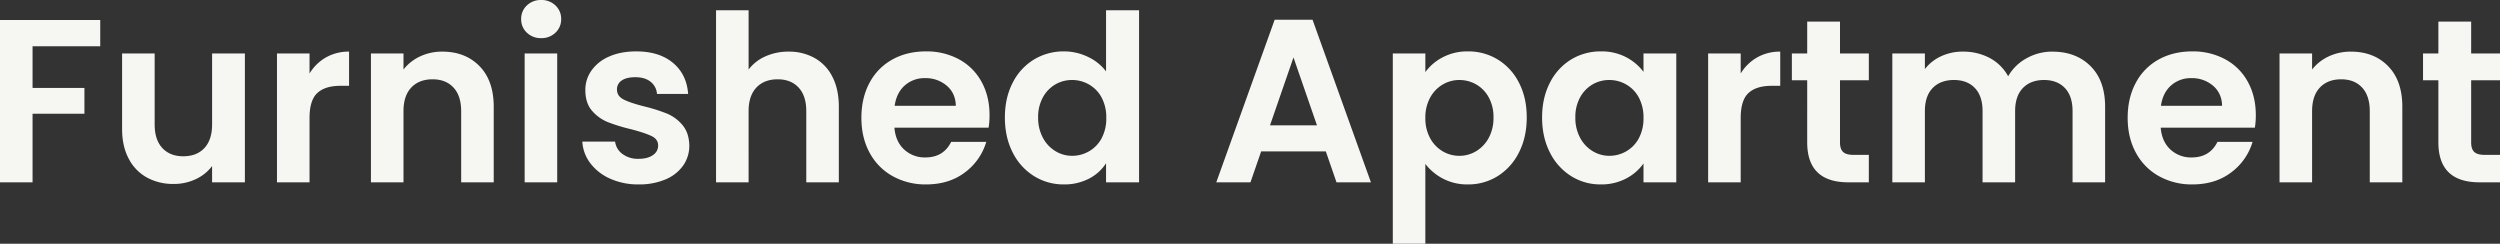 <svg xmlns="http://www.w3.org/2000/svg" width="1945.75" height="189.688" viewBox="0 0 1945.75 189.688">
  <rect x="0" y="0" width="1945.75" height="189.688" fill="#333333" stroke="none"/>
  <path id="パス_116" data-name="パス 116" d="M90.5-126.338v20.453H37.829v32.4H78.192V-53.4H37.829V0H12.489V-126.338Zm112.582,26.064V0H177.561V-12.67A33.455,33.455,0,0,1,164.8-2.444a39.614,39.614,0,0,1-17.1,3.711,42.485,42.485,0,0,1-20.815-4.978,35.087,35.087,0,0,1-14.208-14.661q-5.159-9.684-5.159-23.078v-58.825h25.34v55.2q0,11.946,5.973,18.372t16.29,6.426q10.5,0,16.471-6.426t5.973-18.372v-55.2ZM253.4-84.708A35.625,35.625,0,0,1,266.16-97.2a35.49,35.49,0,0,1,18.009-4.525v26.607h-6.7q-11.946,0-18.009,5.611T253.4-49.956V0H228.06V-100.274H253.4Zm103.351-17.014q17.919,0,28.96,11.312t11.041,31.585V0h-25.34V-55.386q0-11.946-5.973-18.372t-16.29-6.425q-10.5,0-16.561,6.425t-6.064,18.372V0h-25.34V-100.274h25.34v12.489a35.007,35.007,0,0,1,12.941-10.227A40.034,40.034,0,0,1,356.751-101.722Zm76.925-10.5a15.44,15.44,0,0,1-11.132-4.254,14.073,14.073,0,0,1-4.435-10.589,14.073,14.073,0,0,1,4.435-10.588,15.44,15.44,0,0,1,11.132-4.254,15.44,15.44,0,0,1,11.132,4.254,14.073,14.073,0,0,1,4.435,10.588,14.073,14.073,0,0,1-4.435,10.589A15.44,15.44,0,0,1,433.676-112.22Zm12.489,11.946V0h-25.34V-100.274Zm63.35,101.9a52.874,52.874,0,0,1-22.082-4.435,39.019,39.019,0,0,1-15.475-12.036,30.5,30.5,0,0,1-6.245-16.833h25.521a13.9,13.9,0,0,0,5.7,9.593,19.832,19.832,0,0,0,12.4,3.8q7.24,0,11.313-2.9a8.766,8.766,0,0,0,4.073-7.421q0-4.887-4.977-7.33T503.9-41.268a134.212,134.212,0,0,1-18.371-5.611,31.894,31.894,0,0,1-12.308-8.869q-5.158-5.973-5.159-16.109a25.993,25.993,0,0,1,4.8-15.2,32.2,32.2,0,0,1,13.756-10.86q8.959-3.982,21.086-3.982,17.919,0,28.6,8.96T548.068-68.78H523.814a13.129,13.129,0,0,0-4.977-9.5q-4.435-3.529-11.855-3.529-6.878,0-10.589,2.534a8.078,8.078,0,0,0-3.71,7.059q0,5.068,5.068,7.692t15.747,5.34a133.667,133.667,0,0,1,17.919,5.611,31.659,31.659,0,0,1,12.217,8.959q5.159,6.063,5.34,16.018a26.562,26.562,0,0,1-4.8,15.566A31.6,31.6,0,0,1,530.42-2.263,52.118,52.118,0,0,1,509.515,1.629ZM626.26-101.722a40.706,40.706,0,0,1,20.272,4.978,34.3,34.3,0,0,1,13.847,14.661q4.977,9.684,4.977,23.258V0h-25.34V-55.386q0-11.946-5.973-18.372t-16.29-6.425q-10.5,0-16.561,6.425t-6.064,18.372V0h-25.34V-133.94h25.34v46.155A33.034,33.034,0,0,1,608.16-98.012,43.157,43.157,0,0,1,626.26-101.722ZM782.644-52.309a59.816,59.816,0,0,1-.724,9.774H708.615q.9,10.86,7.6,17.014a23.44,23.44,0,0,0,16.471,6.154q14.118,0,20.091-12.127H780.11a45.676,45.676,0,0,1-16.652,23.8Q751.15,1.629,733.231,1.629A52.307,52.307,0,0,1,707.258-4.8a45.225,45.225,0,0,1-17.919-18.191q-6.425-11.765-6.425-27.15,0-15.566,6.335-27.331a44.2,44.2,0,0,1,17.738-18.1q11.4-6.335,26.245-6.335a52.718,52.718,0,0,1,25.612,6.154A43.311,43.311,0,0,1,776.4-78.283Q782.644-66.97,782.644-52.309ZM756.4-59.549q-.181-9.774-7.059-15.657a25.008,25.008,0,0,0-16.833-5.882,23,23,0,0,0-15.838,5.7q-6.425,5.7-7.873,15.838ZM794.59-50.5q0-15.2,6.063-26.969a44.231,44.231,0,0,1,16.562-18.1,44.319,44.319,0,0,1,23.349-6.335,42.59,42.59,0,0,1,18.643,4.254,37.275,37.275,0,0,1,14.118,11.312v-47.6h25.7V0h-25.7V-14.842A34.341,34.341,0,0,1,860.112-2.9a41.391,41.391,0,0,1-19.729,4.525,43.068,43.068,0,0,1-23.168-6.516,45.374,45.374,0,0,1-16.562-18.371Q794.59-35.114,794.59-50.5Zm78.916.362a32.5,32.5,0,0,0-3.62-15.838,25.523,25.523,0,0,0-9.774-10.136A26.123,26.123,0,0,0,846.9-79.64,25.664,25.664,0,0,0,833.867-76.2a25.9,25.9,0,0,0-9.683,10.046A31.467,31.467,0,0,0,820.473-50.5a32.5,32.5,0,0,0,3.711,15.838,26.715,26.715,0,0,0,9.774,10.408,24.829,24.829,0,0,0,12.941,3.62,26.123,26.123,0,0,0,13.213-3.53A25.523,25.523,0,0,0,869.886-34.3,32.5,32.5,0,0,0,873.506-50.137ZM1044.37-24.073H994.052L985.726,0H959.119l45.431-126.519h29.5L1079.484,0H1052.7Zm-6.878-20.272L1019.211-97.2,1000.93-44.345Zm84.346-41.449a38.478,38.478,0,0,1,13.484-11.493,40.867,40.867,0,0,1,19.639-4.616,43.851,43.851,0,0,1,23.258,6.335,44.572,44.572,0,0,1,16.471,18.009q6.064,11.674,6.063,27.059t-6.063,27.241a45.6,45.6,0,0,1-16.471,18.371,42.932,42.932,0,0,1-23.258,6.516A40.46,40.46,0,0,1,1135.5-2.9a41.743,41.743,0,0,1-13.666-11.4V47.784H1096.5V-100.274h25.34Zm53.033,35.3a31.467,31.467,0,0,0-3.711-15.656,25.69,25.69,0,0,0-9.774-10.046,26.156,26.156,0,0,0-13.122-3.439,25.309,25.309,0,0,0-12.942,3.53,26.2,26.2,0,0,0-9.774,10.227,31.983,31.983,0,0,0-3.711,15.747,31.983,31.983,0,0,0,3.711,15.747,26.2,26.2,0,0,0,9.774,10.227,25.309,25.309,0,0,0,12.942,3.53,25.148,25.148,0,0,0,13.122-3.62,26.872,26.872,0,0,0,9.774-10.317A32.374,32.374,0,0,0,1174.871-50.5Zm37.829,0q0-15.2,6.063-26.969a44.442,44.442,0,0,1,16.471-18.1,43.851,43.851,0,0,1,23.259-6.335,40.856,40.856,0,0,1,19.639,4.525,39.85,39.85,0,0,1,13.484,11.4v-14.3h25.521V0h-25.521V-14.661a37.693,37.693,0,0,1-13.484,11.675,41.258,41.258,0,0,1-19.82,4.616,42.614,42.614,0,0,1-23.078-6.516,45.6,45.6,0,0,1-16.471-18.371Q1212.7-35.114,1212.7-50.5Zm78.916.362A32.5,32.5,0,0,0,1288-65.975a25.523,25.523,0,0,0-9.774-10.136,26.123,26.123,0,0,0-13.213-3.53,25.664,25.664,0,0,0-13.032,3.439,25.9,25.9,0,0,0-9.683,10.046,31.467,31.467,0,0,0-3.711,15.656,32.5,32.5,0,0,0,3.711,15.838,26.714,26.714,0,0,0,9.774,10.408,24.829,24.829,0,0,0,12.942,3.62,26.123,26.123,0,0,0,13.213-3.53A25.523,25.523,0,0,0,1288-34.3,32.5,32.5,0,0,0,1291.616-50.137Zm75.658-34.571a35.625,35.625,0,0,1,12.76-12.489,35.49,35.49,0,0,1,18.01-4.525v26.607h-6.7q-11.946,0-18.01,5.611t-6.063,19.548V0h-25.34V-100.274h25.34Zm77.287,5.249v48.508q0,5.068,2.444,7.33t8.235,2.262h11.765V0h-15.928q-32.037,0-32.037-31.132V-79.459h-11.946v-20.815h11.946v-24.8h25.521v24.8h22.444v20.815Zm165.253-22.263q18.462,0,29.775,11.312T1650.9-58.825V0h-25.34V-55.386q0-11.765-5.973-18.01T1603.3-79.64q-10.317,0-16.38,6.244t-6.063,18.01V0h-25.34V-55.386q0-11.765-5.973-18.01t-16.29-6.244q-10.5,0-16.562,6.244t-6.063,18.01V0h-25.34V-100.274h25.34v12.127a33.724,33.724,0,0,1,12.579-9.955,39.244,39.244,0,0,1,16.924-3.62,43.53,43.53,0,0,1,21,4.978,34.882,34.882,0,0,1,14.3,14.208,36.3,36.3,0,0,1,14.208-13.937A40.451,40.451,0,0,1,1609.814-101.722Zm158.375,49.413a59.8,59.8,0,0,1-.724,9.774h-73.3q.9,10.86,7.6,17.014a23.441,23.441,0,0,0,16.471,6.154q14.118,0,20.091-12.127h27.331A45.676,45.676,0,0,1,1749-7.693q-12.308,9.322-30.227,9.322A52.307,52.307,0,0,1,1692.8-4.8a45.225,45.225,0,0,1-17.919-18.191q-6.426-11.765-6.426-27.15,0-15.566,6.335-27.331a44.2,44.2,0,0,1,17.738-18.1q11.4-6.335,26.245-6.335a52.718,52.718,0,0,1,25.611,6.154,43.311,43.311,0,0,1,17.557,17.466Q1768.189-66.97,1768.189-52.309Zm-26.245-7.24q-.181-9.774-7.059-15.657a25.008,25.008,0,0,0-16.833-5.882,23,23,0,0,0-15.838,5.7q-6.426,5.7-7.874,15.838Zm100.274-42.173q17.919,0,28.96,11.312t11.041,31.585V0h-25.34V-55.386q0-11.946-5.973-18.372t-16.29-6.425q-10.5,0-16.562,6.425t-6.063,18.372V0h-25.34V-100.274h25.34v12.489a35.006,35.006,0,0,1,12.942-10.227A40.035,40.035,0,0,1,1842.218-101.722ZM1935.8-79.459v48.508q0,5.068,2.444,7.33t8.235,2.262h11.765V0h-15.928q-32.037,0-32.037-31.132V-79.459h-11.946v-20.815h11.946v-24.8H1935.8v24.8h22.444v20.815Z" transform="translate(-12.489 141.904)" fill="#f6f6f2"/>
</svg>
